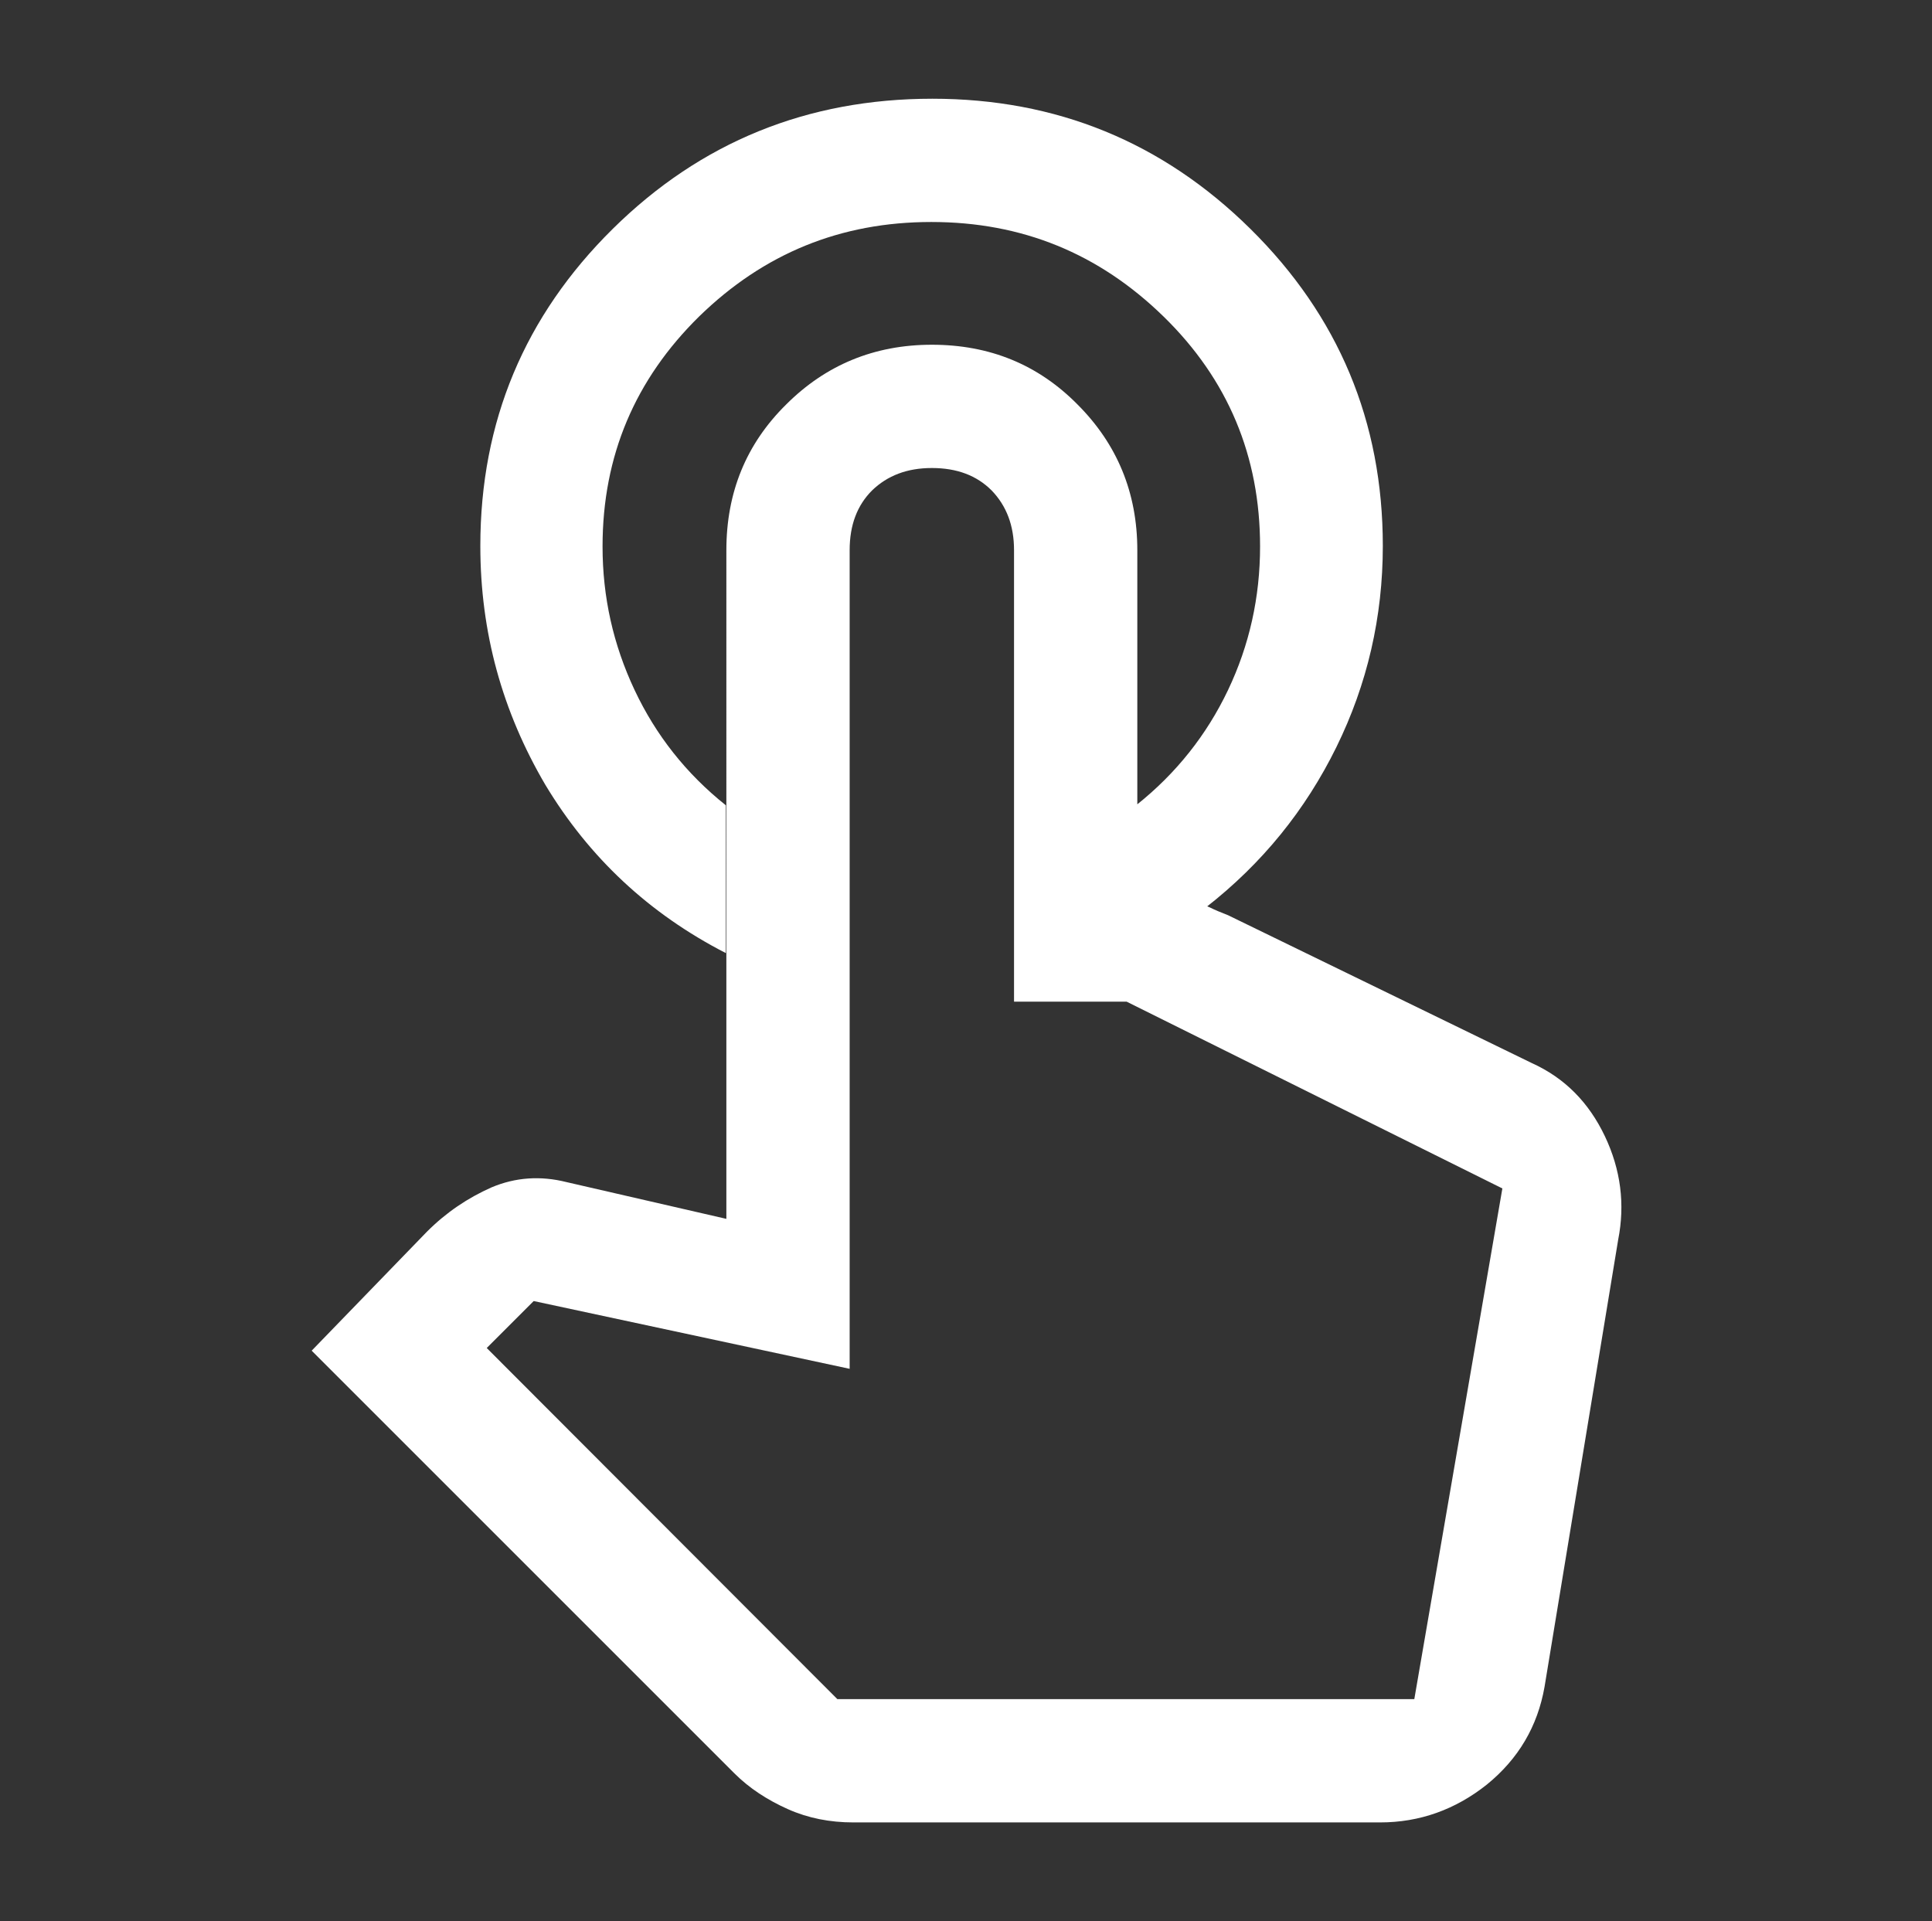 <?xml version="1.0" encoding="utf-8"?>
<!-- Generator: Adobe Illustrator 26.0.0, SVG Export Plug-In . SVG Version: 6.00 Build 0)  -->
<svg version="1.0" id="Capa_1" xmlns="http://www.w3.org/2000/svg" xmlns:xlink="http://www.w3.org/1999/xlink" x="0px" y="0px"
	 viewBox="0 0 362 360" style="enable-background:new 0 0 362 360;" xml:space="preserve">
<rect x="0" y="0" width="362" height="360" fill="#333333" stroke="none"/>
<style type="text/css">
	.st0{fill:#FFFFFF;}
</style>
<g>
	<path class="st0" d="M174.7,18.5c23.2,0,43.1,8.1,59.6,24.4s24.8,36.1,24.8,59.4c0,13.3-2.9,25.9-8.7,37.7
		c-5.8,11.8-13.9,21.8-24.4,30H213v-19.2c7.4-5.9,13.1-13.1,17.1-21.5s6-17.4,6-26.9c0-16.9-6-31.3-18.1-43.1s-26.5-17.7-43.5-17.7
		s-31.4,5.9-43.5,17.7c-12,11.8-18.1,26.1-18.1,43.1c0,9.5,2,18.4,6,26.9c4,8.5,9.7,15.7,17.1,21.6v27.7
		c-14.4-7.4-25.6-17.9-33.8-31.5C94.1,133.3,90,118.5,90,102.3c0-23.3,8.3-43.1,24.8-59.4S151.3,18.5,174.7,18.5z M159.9,341.5
		c-4.4,0-8.5-0.8-12.3-2.5c-3.8-1.7-7.2-3.9-10-6.7l-79.2-79.2L80,230.8c3.6-3.6,7.6-6.3,12.1-8.3c4.5-1.9,9.2-2.2,14-1l30,6.9
		V103.1c0-10.8,3.7-19.9,11.2-27.3c7.4-7.4,16.5-11.2,27.3-11.2c10.8,0,19.9,3.7,27.3,11.2c7.4,7.4,11.2,16.5,11.2,27.3v66.1h10
		c1.3,0,2.4,0.3,3.5,0.8c1,0.5,2.2,1,3.5,1.5l56.9,27.7c6.2,2.8,10.7,7.4,13.7,13.7s3.8,12.8,2.5,19.4l-13.8,83.8
		c-1.3,7.4-4.9,13.5-10.8,18.3c-5.9,4.7-12.6,7.1-20,7.1H159.9z M156.9,318.4h108.1l16.5-95.7l-70.4-35h-21.1v-84.6
		c0-4.6-1.4-8.3-4.2-11.2c-2.8-2.8-6.5-4.2-11.2-4.2c-4.6,0-8.3,1.4-11.2,4.2c-2.8,2.8-4.2,6.5-4.2,11.2v153.4L100,243.8l-8.8,8.8
		L156.9,318.4z M264.9,318.4H156.9H264.9z"/>
</g>
</svg>
